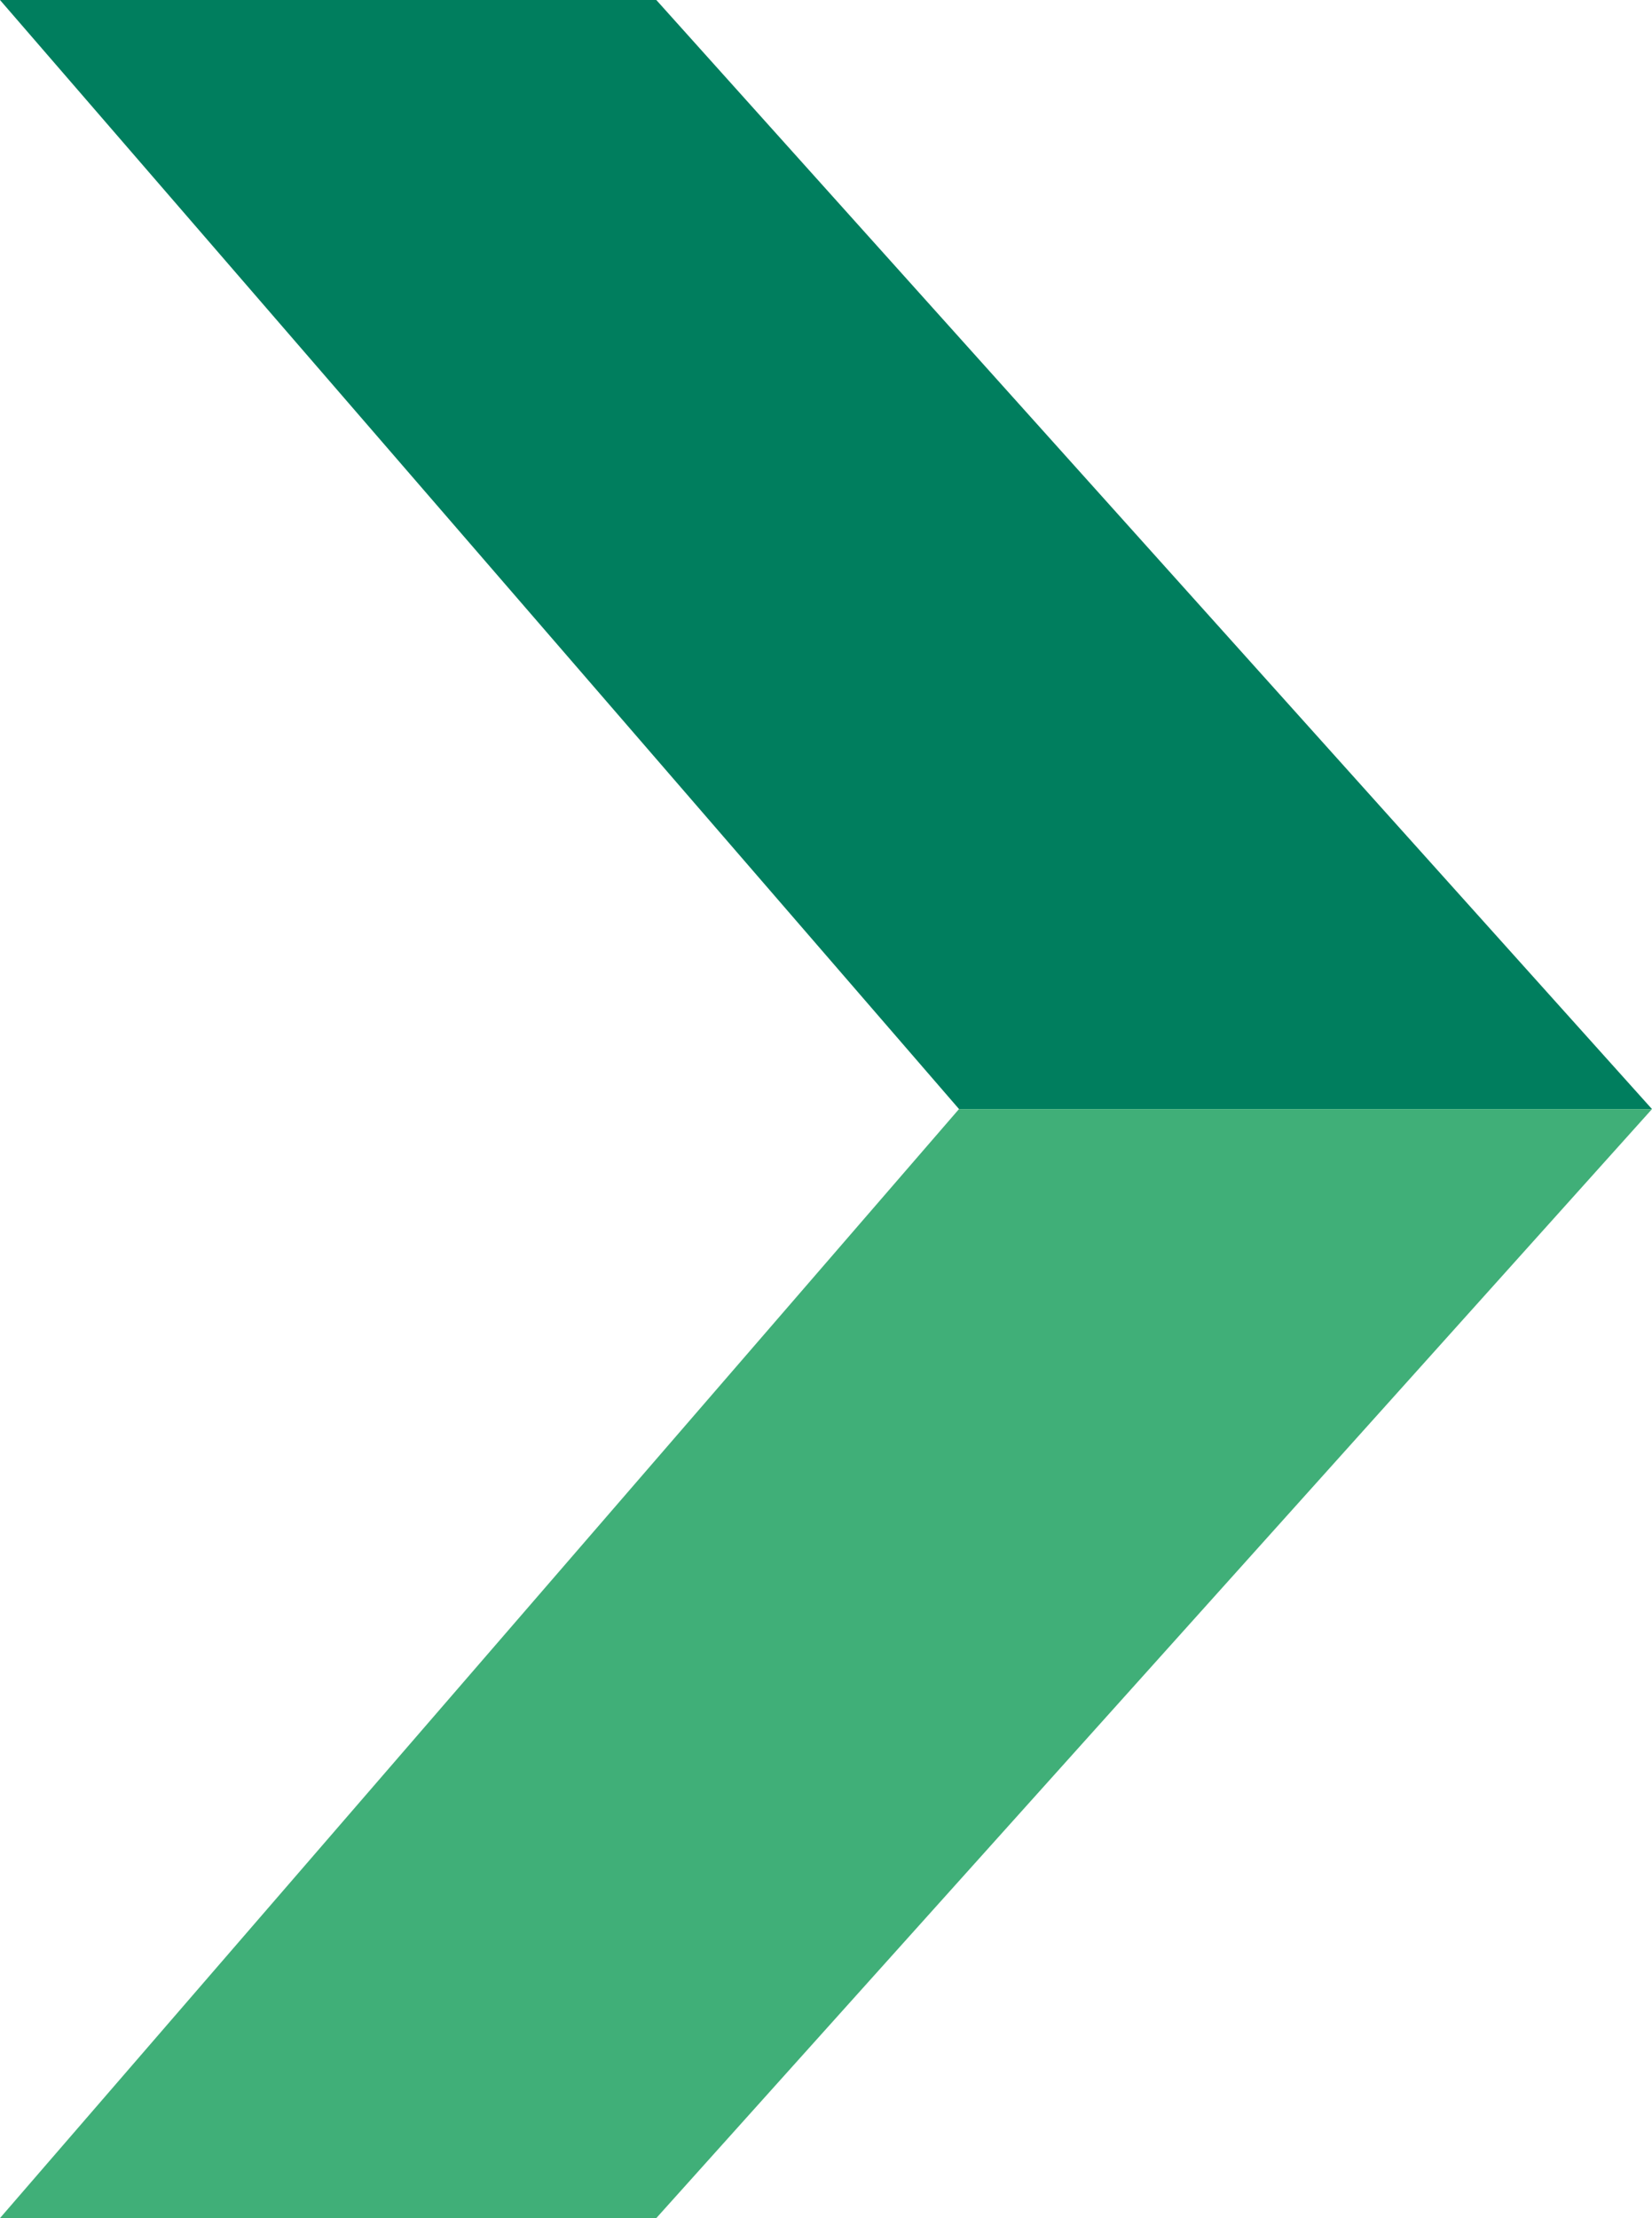 <svg xmlns="http://www.w3.org/2000/svg" width="18.896" height="25.367" viewBox="0 0 18.896 25.367">
  <g id="Gruppe_54" data-name="Gruppe 54" transform="translate(72.069 -214.38) rotate(90)">
    <path id="Pfad_84" data-name="Pfad 84" d="M214.38,72.069V64.562l12.683-11.388V61.1Z" transform="translate(0 0)" fill="#007e5e"/>
    <path id="Pfad_85" data-name="Pfad 85" d="M240.606,72.069V64.562L227.923,53.173V61.1Z" transform="translate(-0.859 0)" fill="#40af78"/>
  </g>
</svg>
